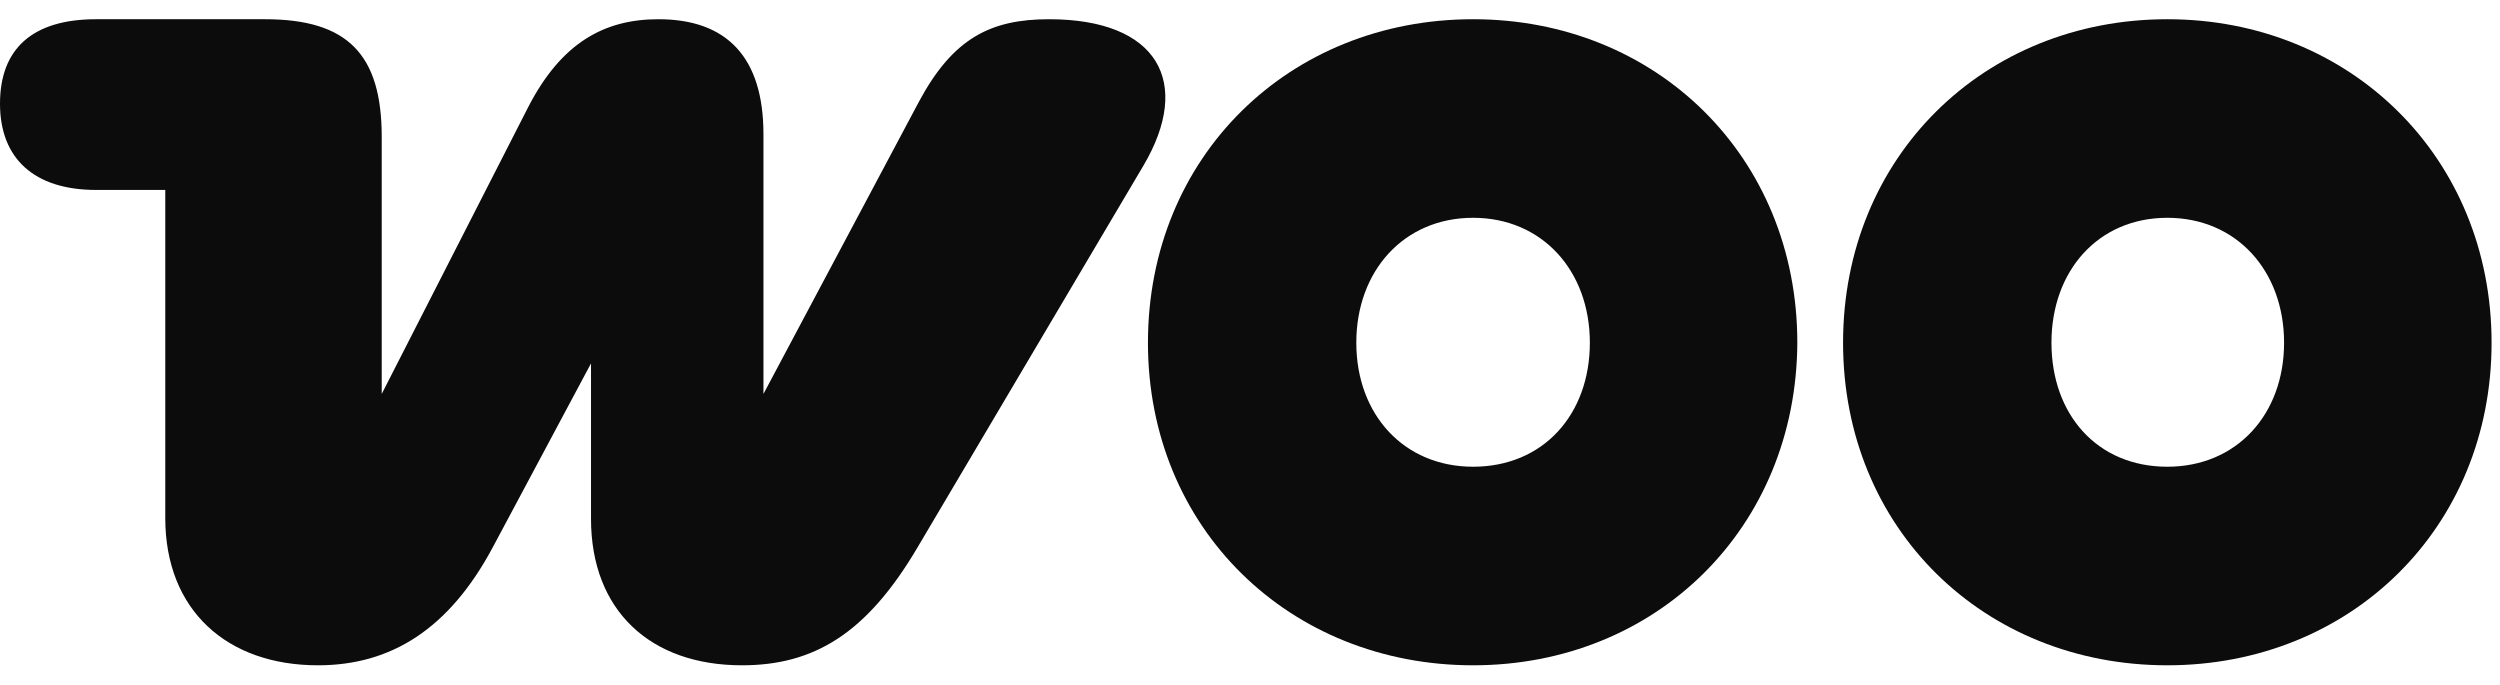 <svg width="84" height="23" viewBox="0 0 84 23" fill="none" xmlns="http://www.w3.org/2000/svg">
<g clip-path="url(#clip0_3287_1318)">
<path d="M10.684 22.354C13.128 22.354 15.09 21.147 16.568 18.369L19.858 12.21V17.433C19.858 20.513 21.85 22.354 24.928 22.354C27.342 22.354 29.123 21.298 30.843 18.369L38.418 5.567C40.078 2.759 38.901 0.646 35.249 0.646C33.288 0.646 32.02 1.28 30.873 3.423L25.652 13.236V4.51C25.652 1.914 24.415 0.646 22.121 0.646C20.311 0.646 18.862 1.431 17.745 3.604L12.826 13.236V4.601C12.826 1.823 11.679 0.646 8.903 0.646H3.229C1.086 0.646 0 1.642 0 3.484C0 5.325 1.147 6.382 3.229 6.382H5.553V17.403C5.553 20.513 7.635 22.354 10.684 22.354Z" fill="#0C0C0C"/>
<path fill-rule="evenodd" clip-rule="evenodd" d="M49.496 0.646C43.309 0.646 38.571 5.265 38.571 11.515C38.571 17.765 43.339 22.354 49.496 22.354C55.652 22.354 60.36 17.735 60.39 11.515C60.39 5.265 55.652 0.646 49.496 0.646ZM49.496 15.682C47.172 15.682 45.572 13.931 45.572 11.515C45.572 9.1 47.172 7.318 49.496 7.318C51.819 7.318 53.419 9.1 53.419 11.515C53.419 13.931 51.85 15.682 49.496 15.682Z" fill="#0C0C0C"/>
<path fill-rule="evenodd" clip-rule="evenodd" d="M61.927 11.515C61.927 5.265 66.665 0.646 72.822 0.646C78.978 0.646 83.717 5.295 83.717 11.515C83.717 17.735 78.978 22.354 72.822 22.354C66.665 22.354 61.927 17.765 61.927 11.515ZM68.929 11.515C68.929 13.931 70.468 15.682 72.822 15.682C75.146 15.682 76.745 13.931 76.745 11.515C76.745 9.1 75.146 7.318 72.822 7.318C70.498 7.318 68.929 9.1 68.929 11.515Z" fill="#0C0C0C"/>
</g>
<defs>
<clipPath id="clip0_3287_1318">
<rect width="84" height="23" fill="white"/>
</clipPath>
</defs>
</svg>
